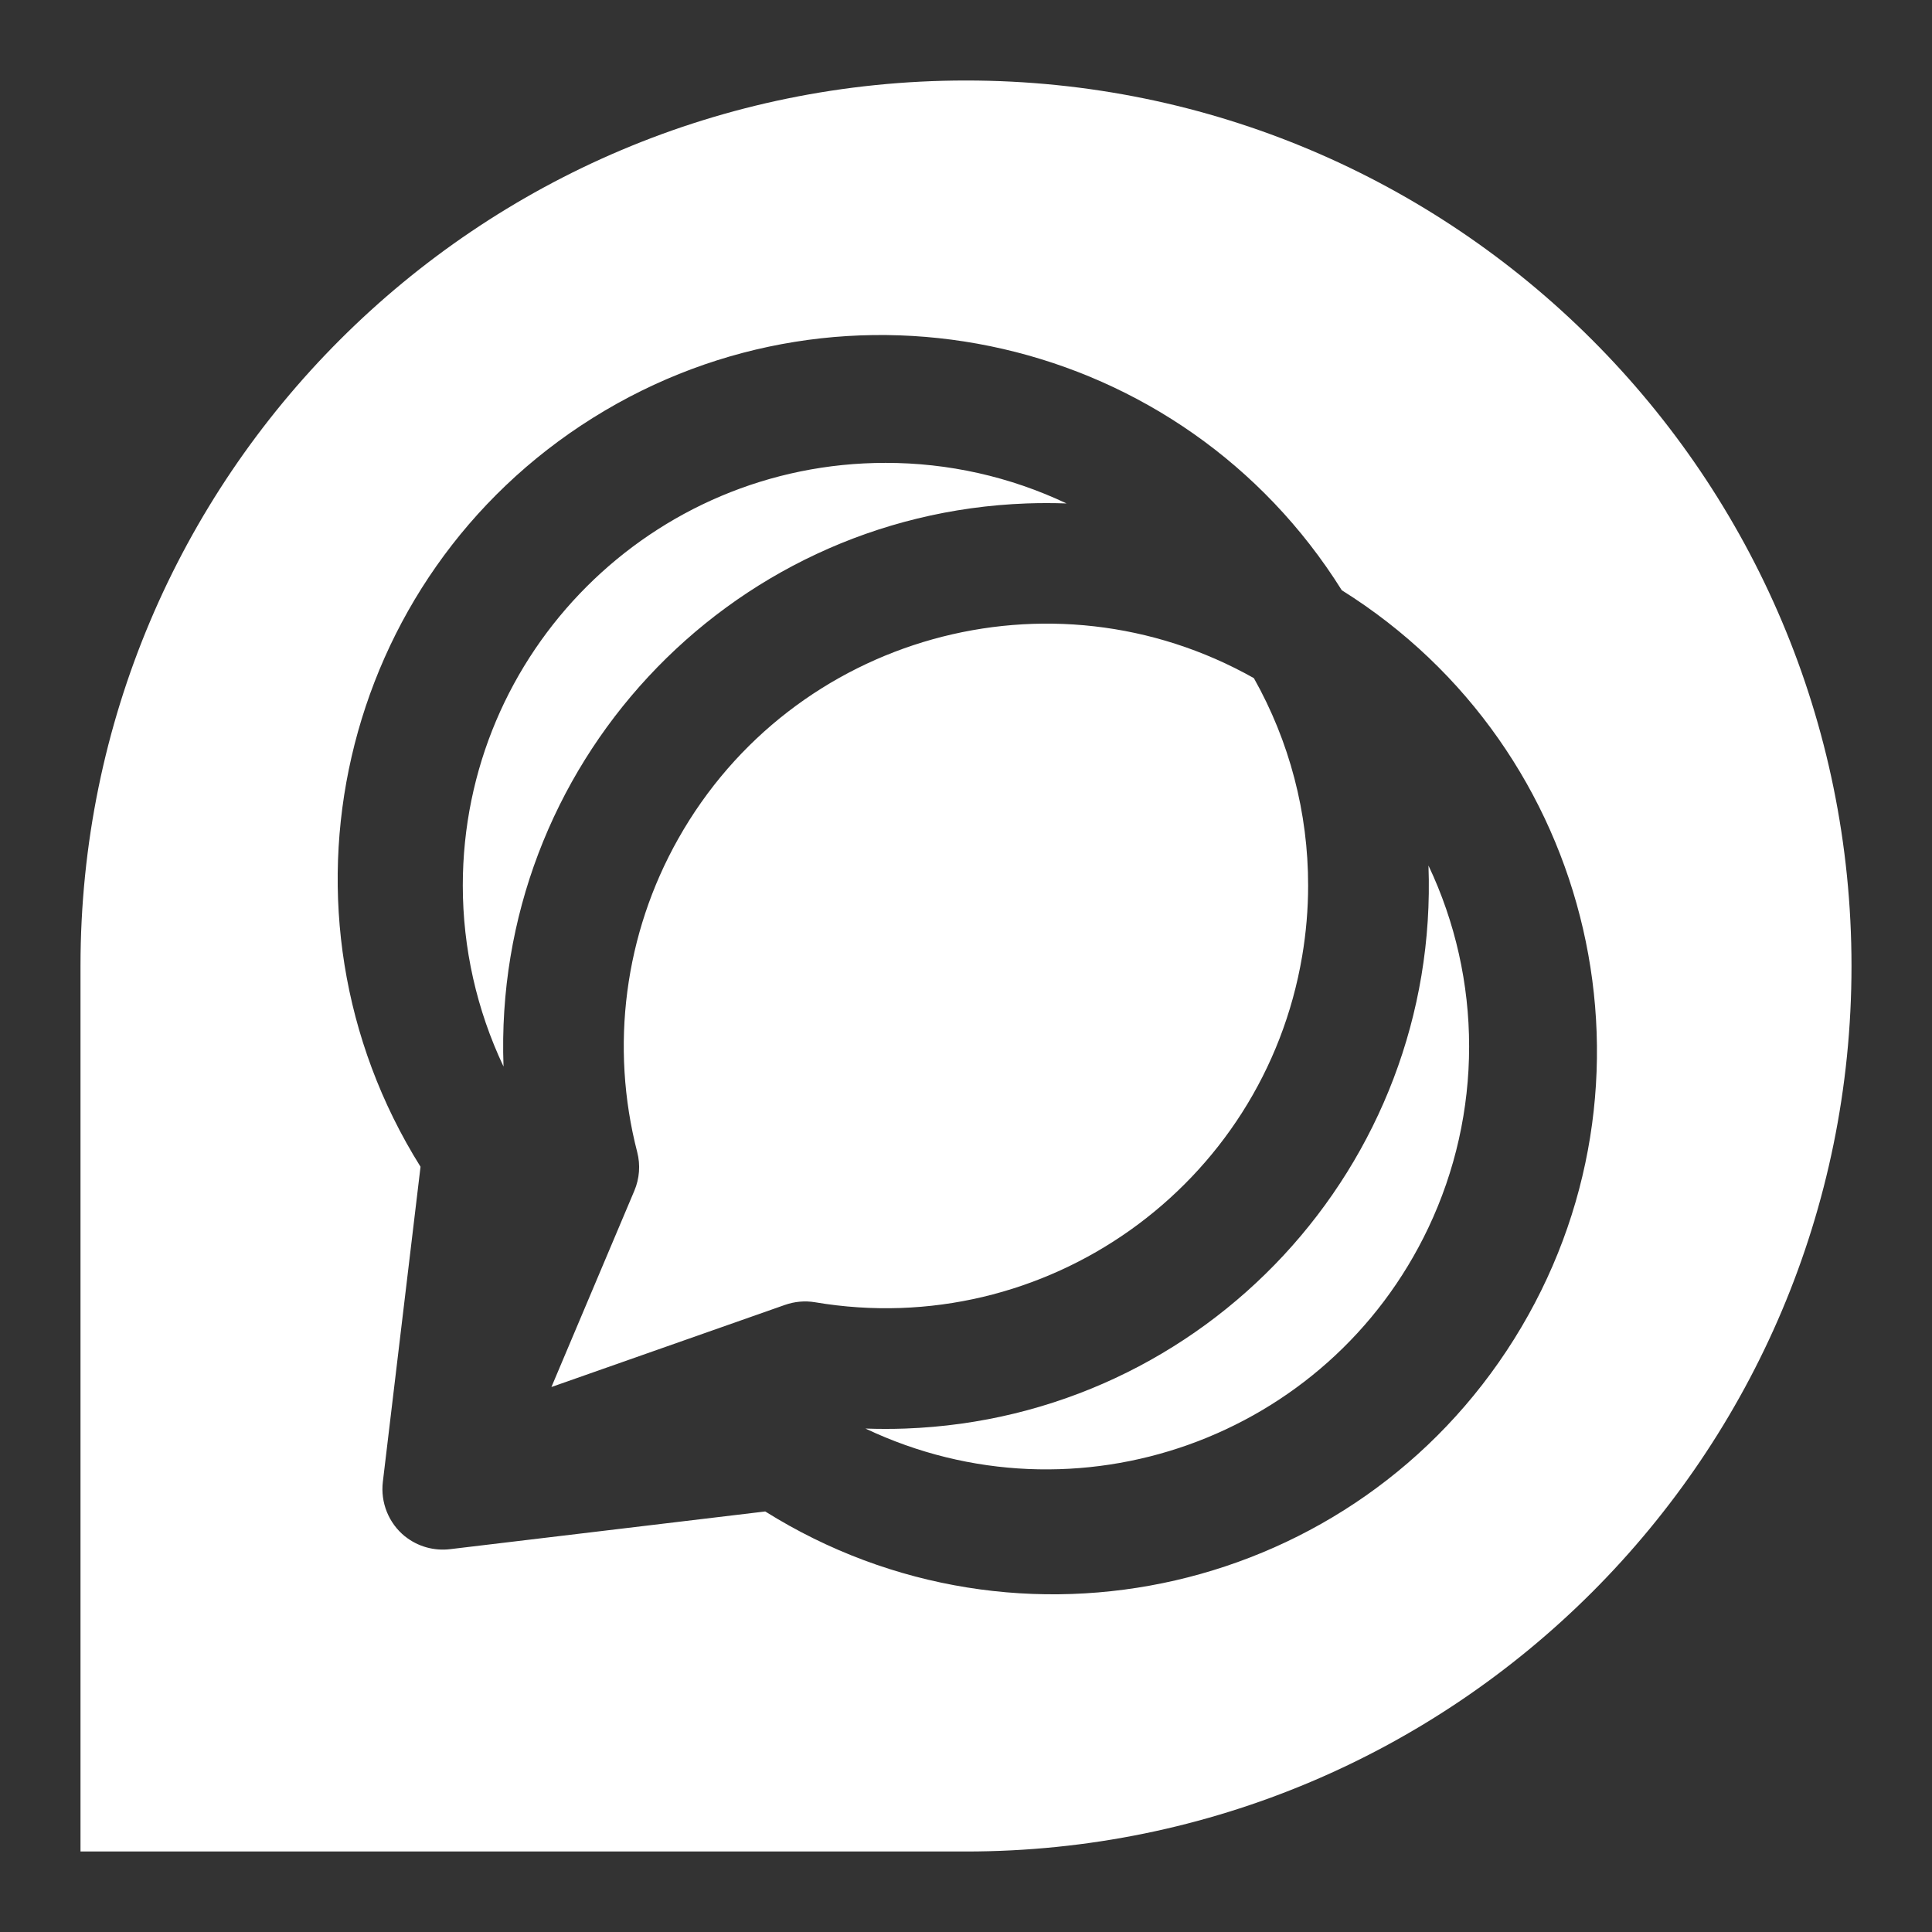 <?xml version="1.0" encoding="UTF-8"?>
<svg id="Discourse-Logo--Streamline-Logos" xmlns="http://www.w3.org/2000/svg" version="1.1" viewBox="0 0 24 24">
  <rect x="0" y="0" width="24" height="24" fill="#333333" stroke="none"/>
  <!-- Generator: Adobe Illustrator 30.1.0, SVG Export Plug-In . SVG Version: 2.1.1 Build 136)  -->
  <defs>
    <style>
      .st0 {
        fill: #fff;
        fill-rule: evenodd;
      }
    </style>
  </defs>
  <path class="st0" d="M1,12C1,5.925,5.925,1,12,1s11,4.925,11,11-4.925,11-11,11H1v-11ZM11,5.75c-2.899,0-5.25,2.349-5.251,5.249,0,.778.173,1.547.506,2.25-.138-3.725,2.77-6.857,6.496-6.995.166-.006.332-.006.498,0-.703-.333-1.471-.505-2.249-.504ZM5.03,19.085c-.202-.164-.305-.42-.274-.678l.468-3.913c-1.978-3.16-1.019-7.325,2.141-9.303s7.325-1.019,9.303,2.141c3.16,1.978,4.119,6.143,2.141,9.303-1.978,3.16-6.143,4.119-9.303,2.141l-3.912.468c-.201.025-.405-.032-.563-.159h0ZM18.25,13c0-.778-.172-1.546-.505-2.248.137,3.725-2.771,6.857-6.497,6.994-.166.006-.331.006-.497,0,2.62,1.242,5.751.125,6.993-2.495.334-.704.506-1.472.506-2.251ZM16.25,11c.001-.902-.231-1.79-.674-2.576-2.526-1.423-5.728-.53-7.151,1.996-.667,1.183-.849,2.578-.509,3.893.041.159.028.328-.036.479l-1.03,2.438,2.901-1.02c.12-.042.248-.054.373-.033,2.859.484,5.569-1.442,6.052-4.3.049-.29.074-.583.074-.877Z"/>
</svg>